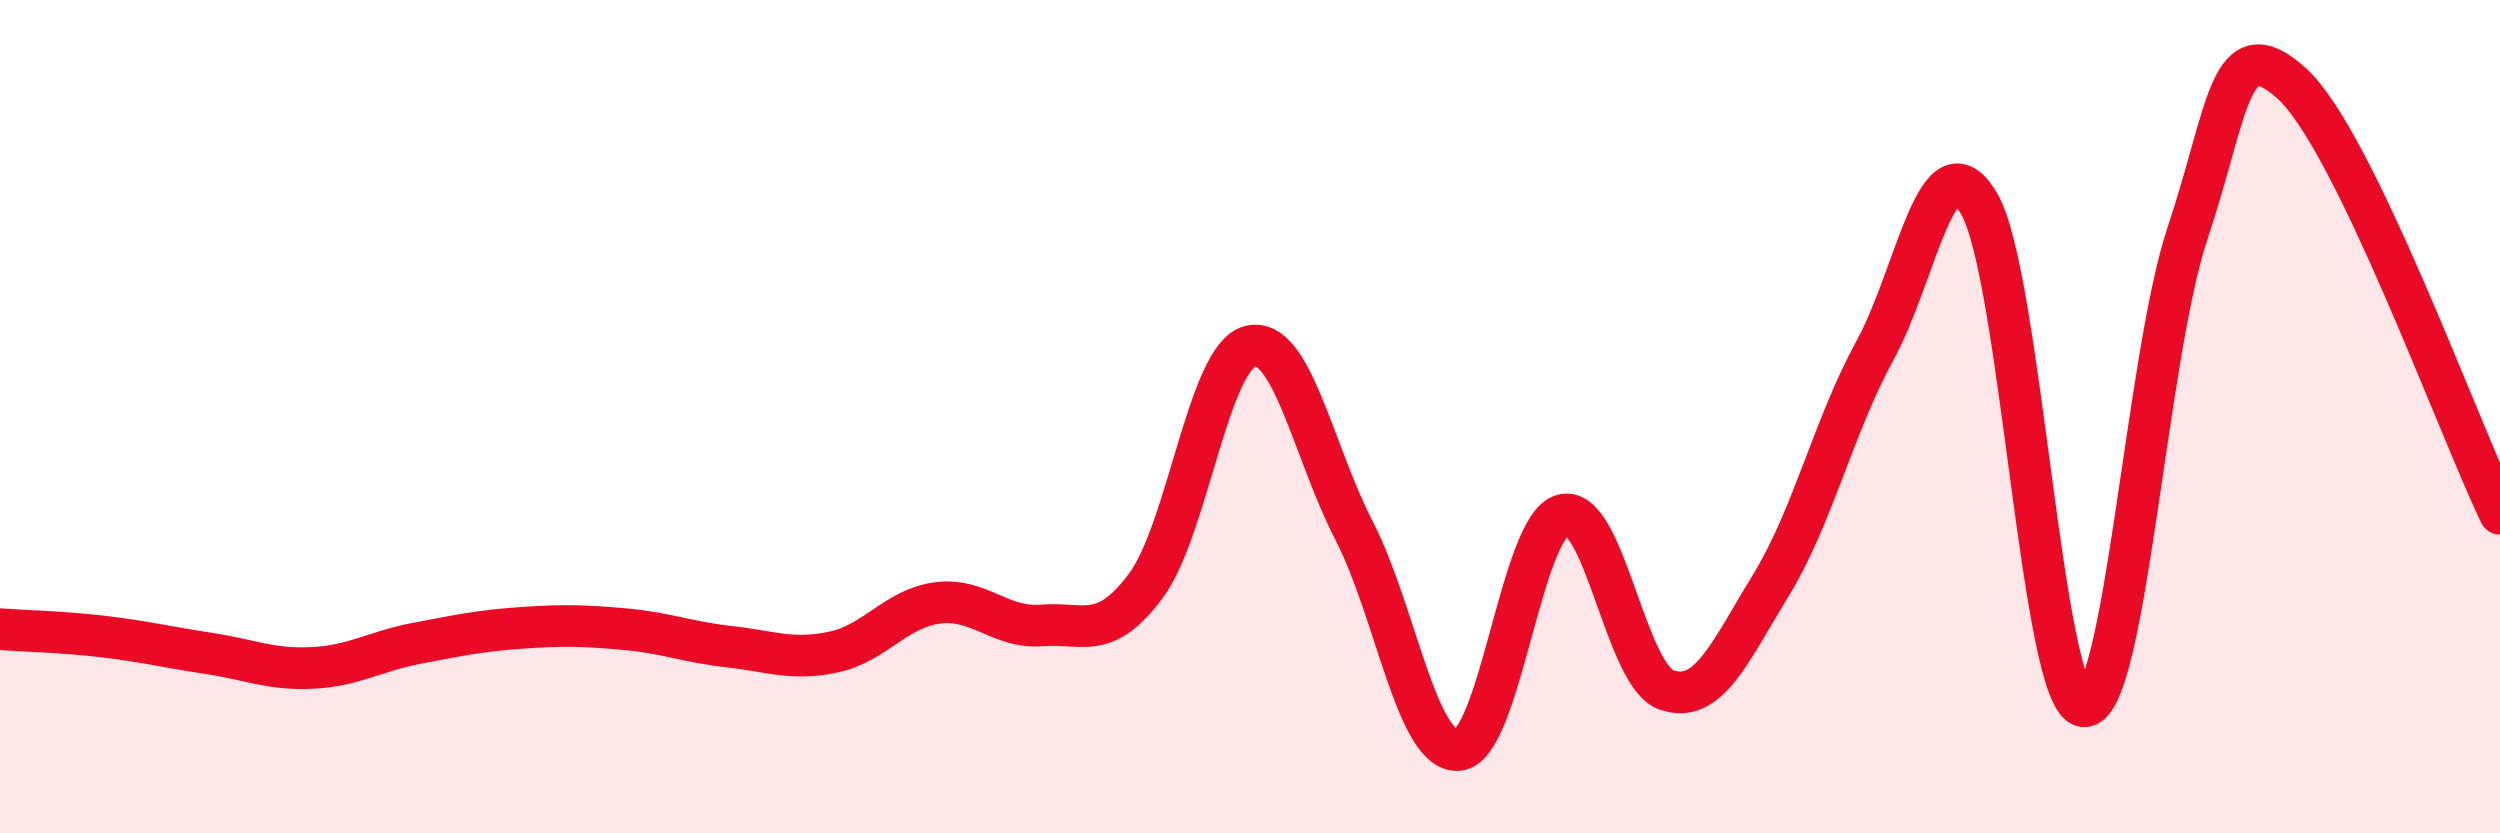 
    <svg width="60" height="20" viewBox="0 0 60 20" xmlns="http://www.w3.org/2000/svg">
      <path
        d="M 0,15.1 C 0.5,15.14 1.5,15.16 2.5,15.28 C 3.5,15.4 4,15.53 5,15.68 C 6,15.83 6.5,16.08 7.5,16.03 C 8.5,15.98 9,15.63 10,15.44 C 11,15.25 11.5,15.14 12.5,15.07 C 13.5,15 14,15.01 15,15.1 C 16,15.19 16.5,15.41 17.5,15.52 C 18.5,15.63 19,15.86 20,15.65 C 21,15.44 21.5,14.6 22.5,14.47 C 23.5,14.34 24,15.09 25,15.01 C 26,14.93 26.5,15.4 27.5,14.06 C 28.5,12.72 29,8.57 30,8.31 C 31,8.05 31.5,10.8 32.5,12.74 C 33.5,14.68 34,18.08 35,18 C 36,17.92 36.5,12.65 37.5,12.36 C 38.5,12.07 39,16.22 40,16.56 C 41,16.9 41.5,15.68 42.5,14.05 C 43.5,12.42 44,10.24 45,8.41 C 46,6.58 46.5,3.18 47.5,4.89 C 48.5,6.6 49,16.81 50,16.95 C 51,17.09 51.5,8.59 52.5,5.6 C 53.5,2.61 53.5,0.65 55,2 C 56.5,3.35 59,10.26 60,12.33L60 20L0 20Z"
        fill="#EB0A25"
        opacity="0.1"
        stroke-linecap="round"
        stroke-linejoin="round"
      />
      <path
        d="M 0,15.1 C 0.5,15.14 1.5,15.16 2.5,15.28 C 3.5,15.4 4,15.53 5,15.68 C 6,15.83 6.5,16.08 7.5,16.03 C 8.5,15.98 9,15.63 10,15.44 C 11,15.25 11.5,15.14 12.5,15.07 C 13.5,15 14,15.01 15,15.1 C 16,15.19 16.5,15.41 17.5,15.52 C 18.5,15.63 19,15.86 20,15.65 C 21,15.44 21.5,14.6 22.5,14.47 C 23.5,14.34 24,15.09 25,15.01 C 26,14.93 26.5,15.4 27.5,14.06 C 28.5,12.72 29,8.57 30,8.31 C 31,8.05 31.5,10.8 32.5,12.74 C 33.5,14.68 34,18.08 35,18 C 36,17.92 36.5,12.65 37.5,12.36 C 38.5,12.07 39,16.22 40,16.56 C 41,16.9 41.5,15.68 42.5,14.05 C 43.5,12.42 44,10.24 45,8.41 C 46,6.58 46.5,3.18 47.5,4.89 C 48.5,6.6 49,16.81 50,16.95 C 51,17.09 51.5,8.59 52.5,5.6 C 53.5,2.61 53.5,0.65 55,2 C 56.5,3.35 59,10.26 60,12.33"
        stroke="#EB0A25"
        stroke-width="1"
        fill="none"
        stroke-linecap="round"
        stroke-linejoin="round"
      />
    </svg>
  